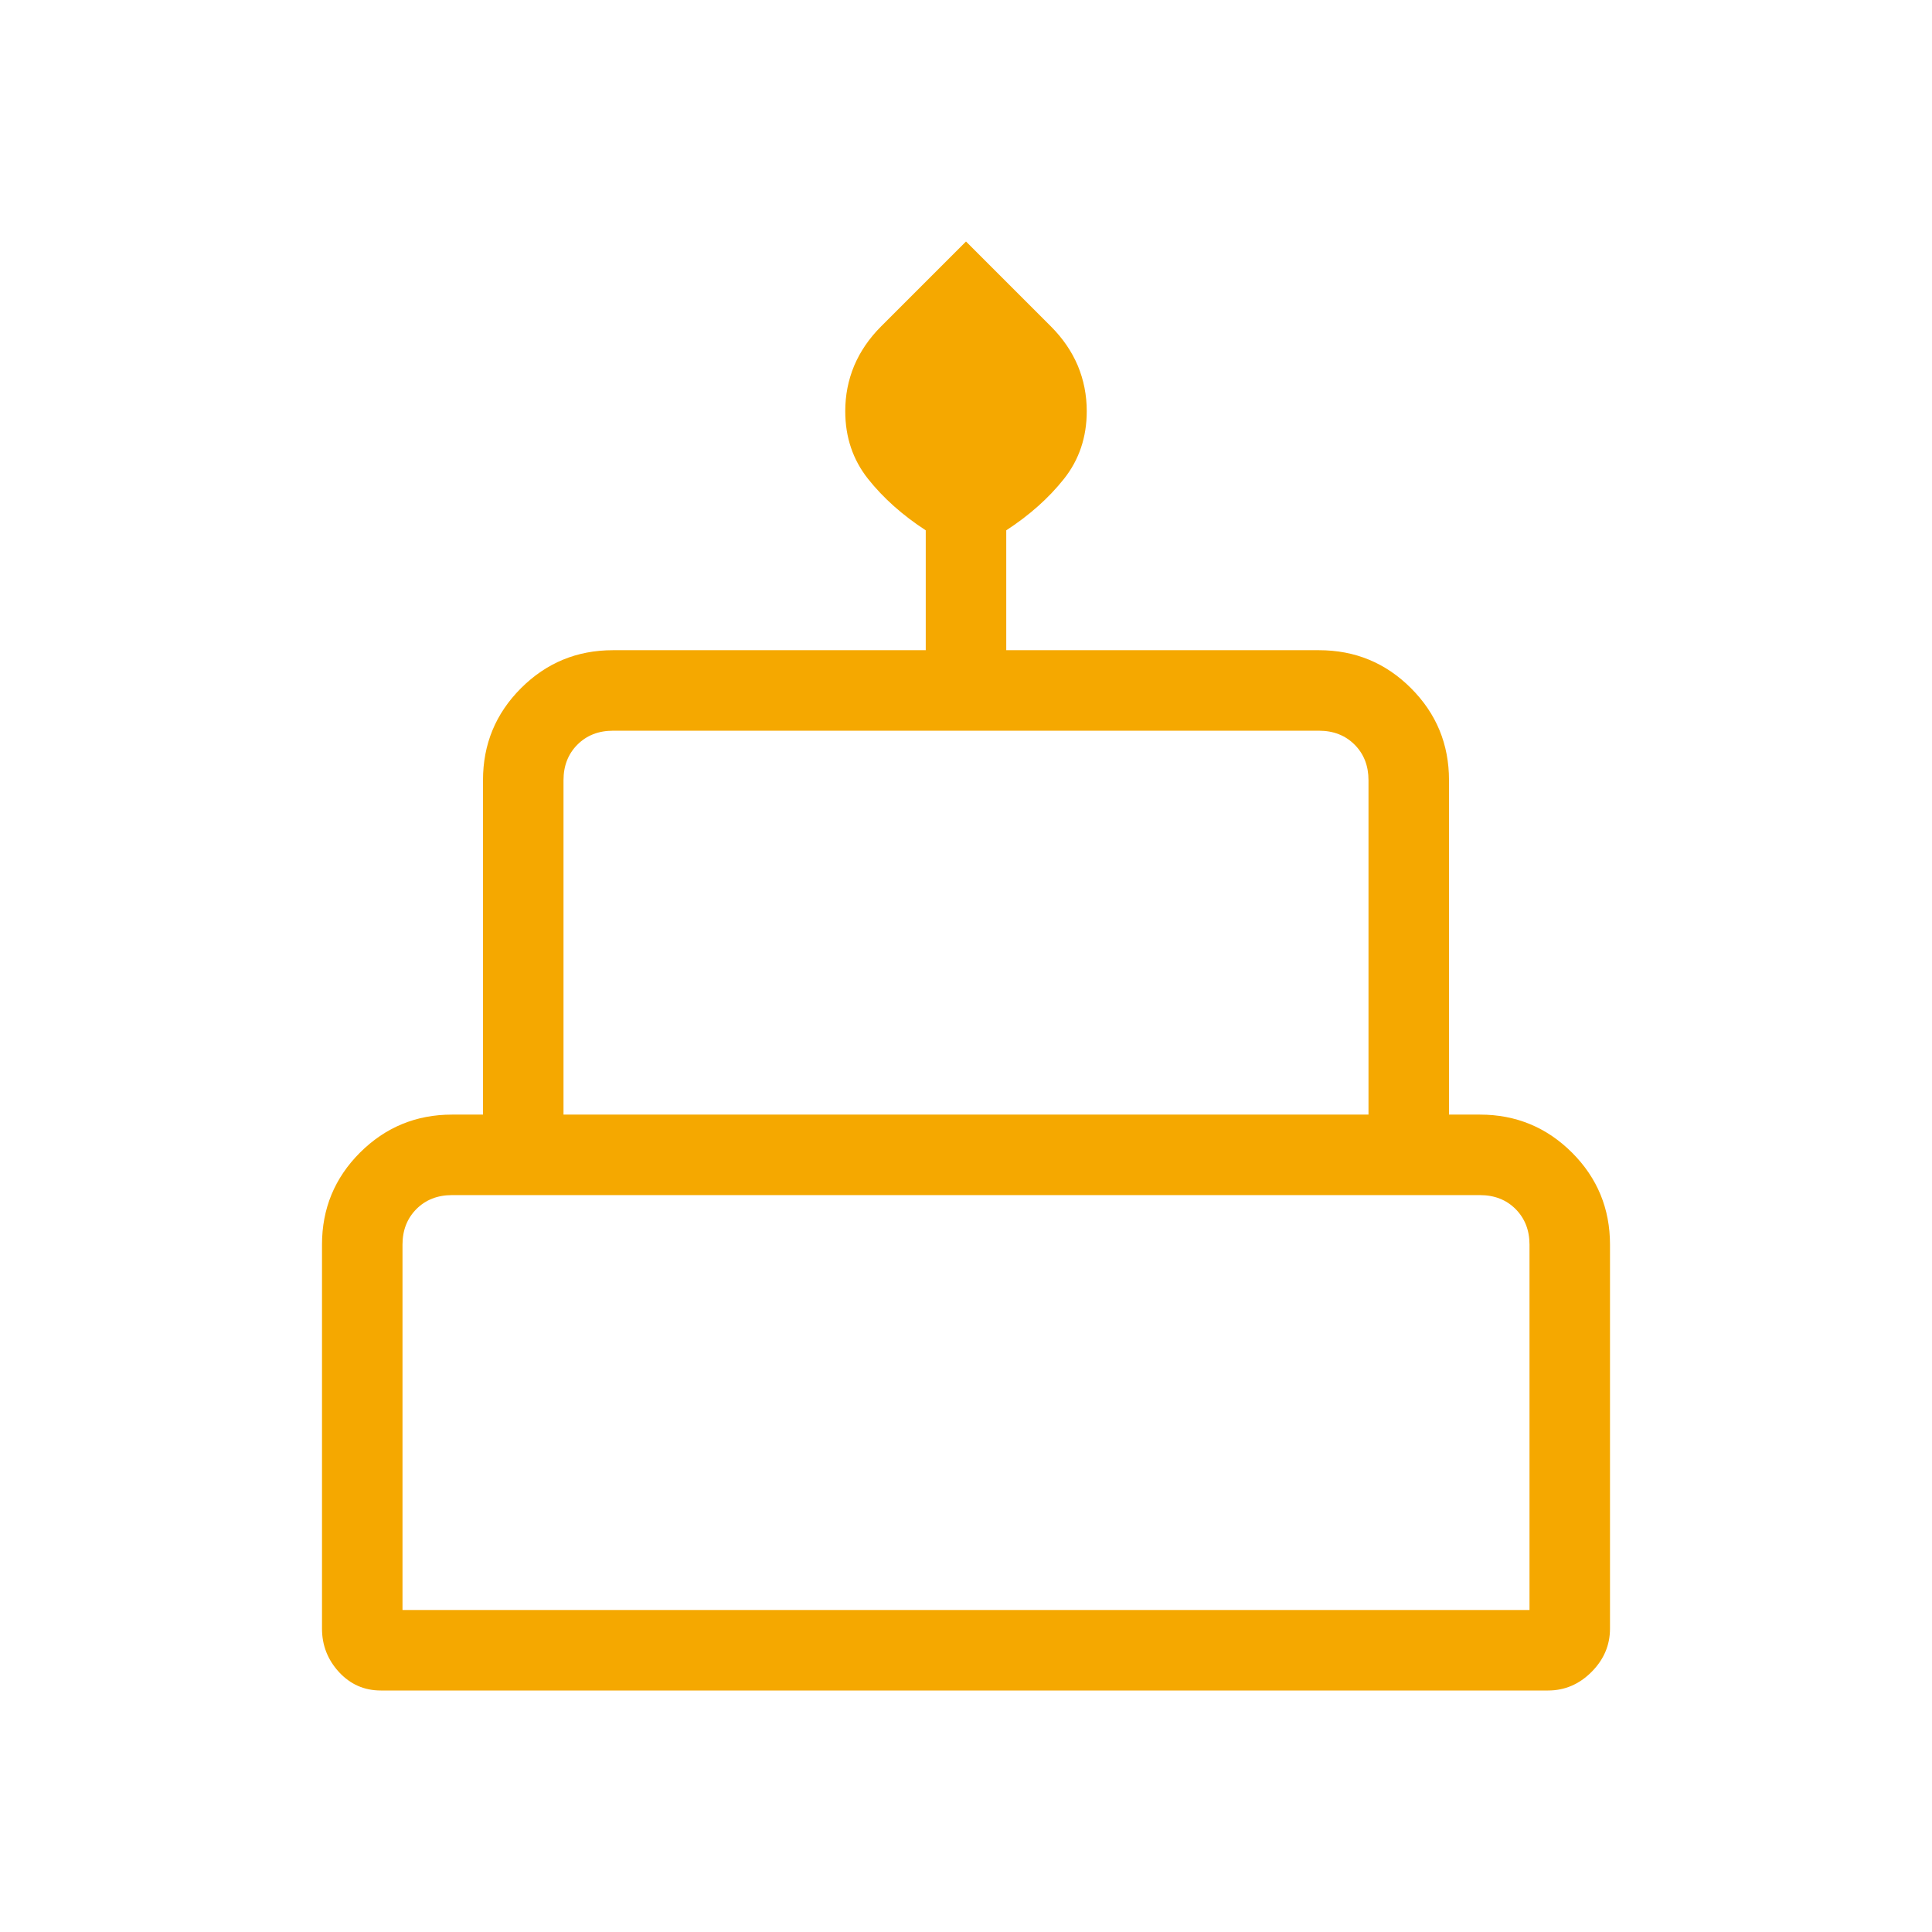 <?xml version="1.0" encoding="UTF-8"?> <svg xmlns="http://www.w3.org/2000/svg" width="24" height="24" viewBox="0 0 24 24" fill="none"><path d="M4.731 21C4.524 21 4.351 20.923 4.21 20.77C4.07 20.617 4 20.437 4 20.231V15.461C4 15.014 4.157 14.633 4.472 14.318C4.787 14.004 5.168 13.846 5.615 13.846H6V9.692C6 9.245 6.157 8.864 6.472 8.549C6.787 8.234 7.168 8.077 7.615 8.077H11.5V6.588C11.213 6.401 10.974 6.189 10.784 5.95C10.595 5.712 10.5 5.431 10.5 5.108C10.5 4.909 10.537 4.721 10.611 4.543C10.686 4.366 10.797 4.203 10.946 4.054L12 3L13.054 4.054C13.203 4.203 13.314 4.366 13.389 4.543C13.463 4.721 13.5 4.909 13.5 5.108C13.5 5.431 13.405 5.712 13.216 5.95C13.026 6.189 12.787 6.401 12.5 6.588V8.077H16.384C16.832 8.077 17.213 8.234 17.528 8.549C17.843 8.864 18 9.245 18 9.692V13.846H18.384C18.832 13.846 19.213 14.004 19.528 14.318C19.843 14.633 20 15.014 20 15.461V20.231C20 20.437 19.923 20.617 19.77 20.77C19.617 20.923 19.437 21 19.231 21H4.731ZM7 13.846H17V9.692C17 9.513 16.942 9.365 16.827 9.25C16.712 9.135 16.564 9.077 16.384 9.077H7.615C7.436 9.077 7.288 9.135 7.173 9.25C7.058 9.365 7 9.513 7 9.692V13.846ZM5 20H19V15.461C19 15.282 18.942 15.135 18.827 15.019C18.712 14.904 18.564 14.846 18.384 14.846H5.615C5.436 14.846 5.288 14.904 5.173 15.019C5.058 15.135 5 15.282 5 15.461V20Z" fill="#F5A800"></path></svg> 